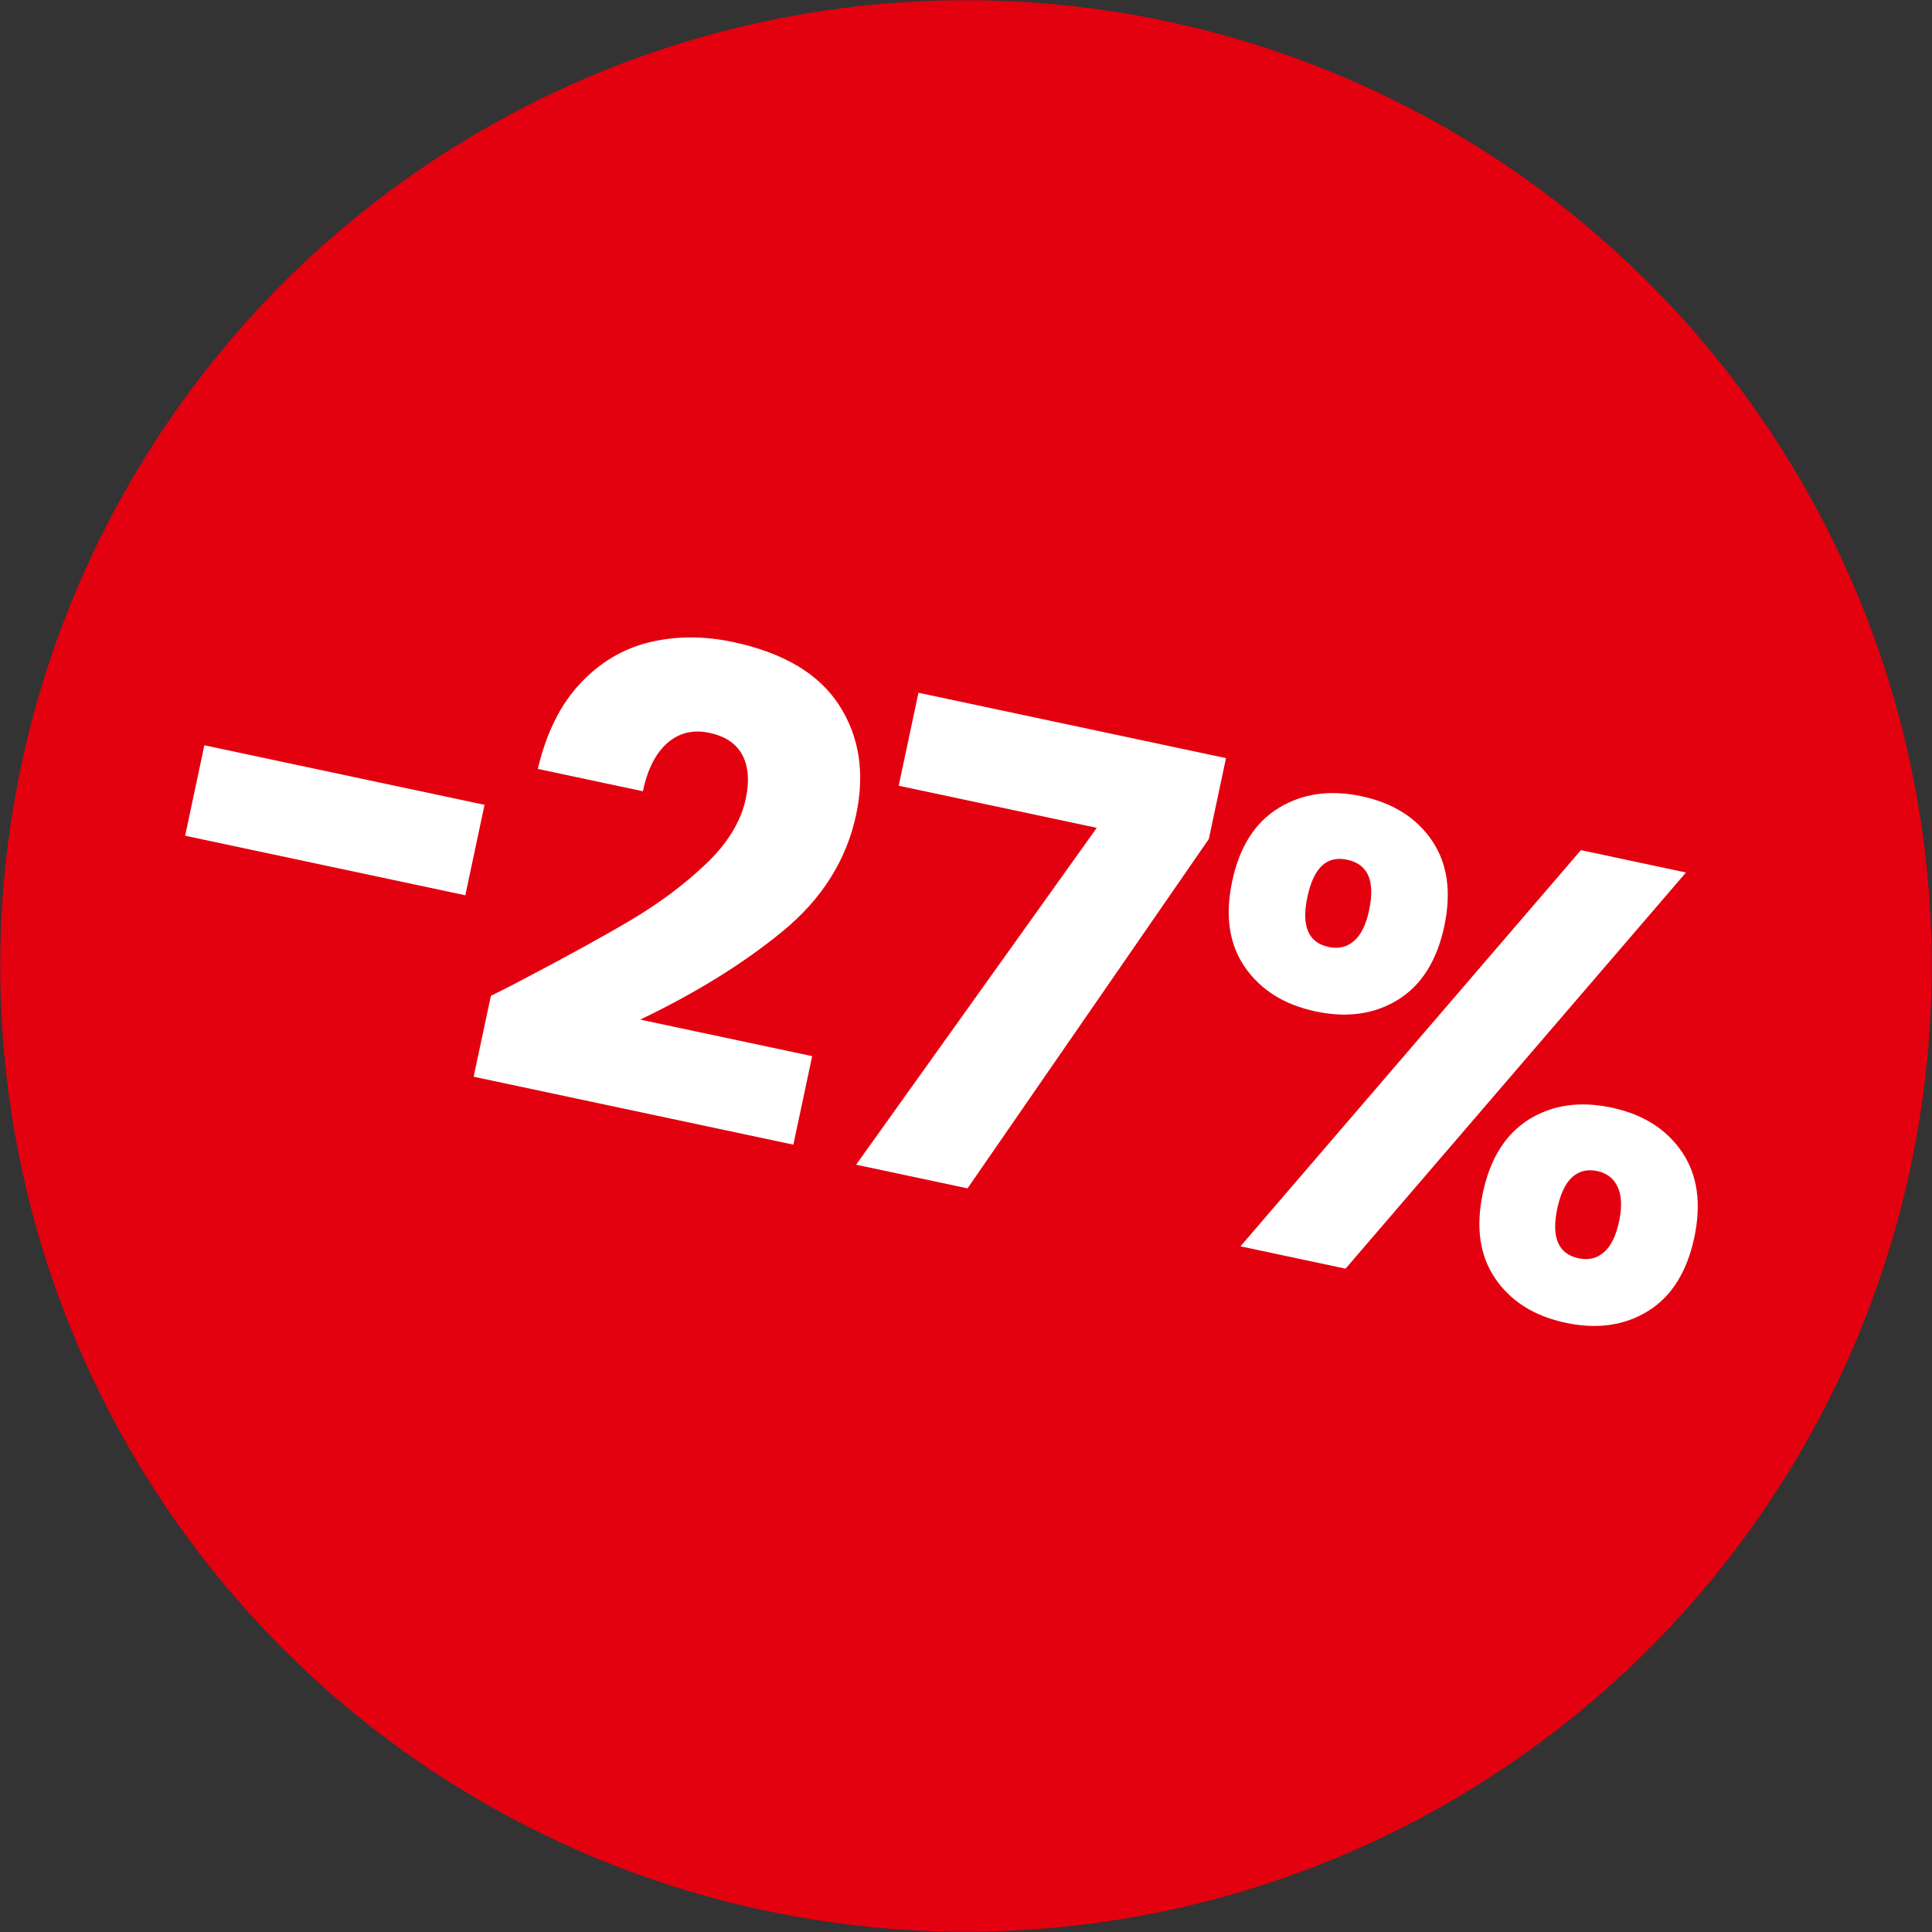 <?xml version="1.0" encoding="UTF-8"?>
<svg xmlns="http://www.w3.org/2000/svg" id="Ebene_1" data-name="Ebene 1" viewBox="0 0 350.09 350.09">
  <rect x="0" y="0" width="350.09" height="350.09" fill="#333333" stroke="none"/>
  <circle cx="175.04" cy="175.04" r="175" fill="#e3000f"></circle>
  <g>
    <path d="M87.8,145.84l-3.48,16.39-50.77-10.79,3.48-16.39,50.77,10.79Z" fill="#fff"></path>
    <path d="M93.15,178.33c8.86-4.63,15.89-8.48,21.09-11.56,5.2-3.08,9.76-6.49,13.69-10.23,3.93-3.75,6.34-7.7,7.22-11.85.67-3.16.46-5.77-.62-7.85-1.09-2.08-3.09-3.43-6.01-4.05s-5.45-.01-7.57,1.83c-2.12,1.84-3.61,4.76-4.46,8.76l-19.04-4.05c1.54-6.51,4.11-11.67,7.69-15.49,3.59-3.82,7.77-6.31,12.56-7.46,4.79-1.15,9.83-1.17,15.14-.04,9.15,1.95,15.56,5.76,19.22,11.44s4.68,12.29,3.08,19.83c-1.75,8.23-6.18,15.27-13.29,21.12-7.11,5.84-15.73,11.19-25.84,16.03l31.16,6.62-3.41,16.04-57.93-12.31,3.12-14.66c3.06-1.52,4.45-2.23,4.19-2.12Z" fill="#fff"></path>
    <path d="M219.05,152.03l-43.73,63.31-20.19-4.29,43.61-61.04-35.89-7.63,3.58-16.85,55.73,11.85-3.11,14.65Z" fill="#fff"></path>
    <path d="M231.72,146.4c4.3-2.62,9.29-3.33,14.98-2.12,5.69,1.21,9.95,3.88,12.77,8.02,2.82,4.14,3.57,9.32,2.24,15.55s-4.12,10.66-8.37,13.3c-4.26,2.63-9.23,3.34-14.93,2.13-5.69-1.21-9.97-3.89-12.83-8.03s-3.62-9.33-2.3-15.56,4.13-10.66,8.43-13.28ZM236.9,162.58c-1.11,5.23.18,8.24,3.87,9.02,1.77.38,3.29.02,4.57-1.08,1.28-1.09,2.19-2.95,2.75-5.57,1.13-5.31-.19-8.36-3.96-9.16s-6.1,1.48-7.23,6.79ZM305.51,158.1l-61.69,71.79-19.04-4.05,61.69-71.79,19.04,4.05ZM277.07,202.83c4.26-2.63,9.23-3.34,14.93-2.13s9.95,3.88,12.77,8.02c2.82,4.14,3.57,9.32,2.24,15.55s-4.12,10.66-8.37,13.3c-4.26,2.63-9.23,3.34-14.92,2.13s-9.95-3.88-12.77-8.02c-2.82-4.14-3.57-9.32-2.24-15.55s4.12-10.66,8.37-13.3ZM284.91,213.3c-1.24,1.1-2.14,3-2.72,5.69-1.11,5.23.18,8.24,3.87,9.02,1.77.38,3.29.02,4.57-1.08,1.28-1.1,2.19-2.95,2.75-5.57s.48-4.7-.24-6.26c-.71-1.56-1.96-2.53-3.72-2.9s-3.27-.01-4.51,1.09Z" fill="#fff"></path>
  </g>
</svg>
